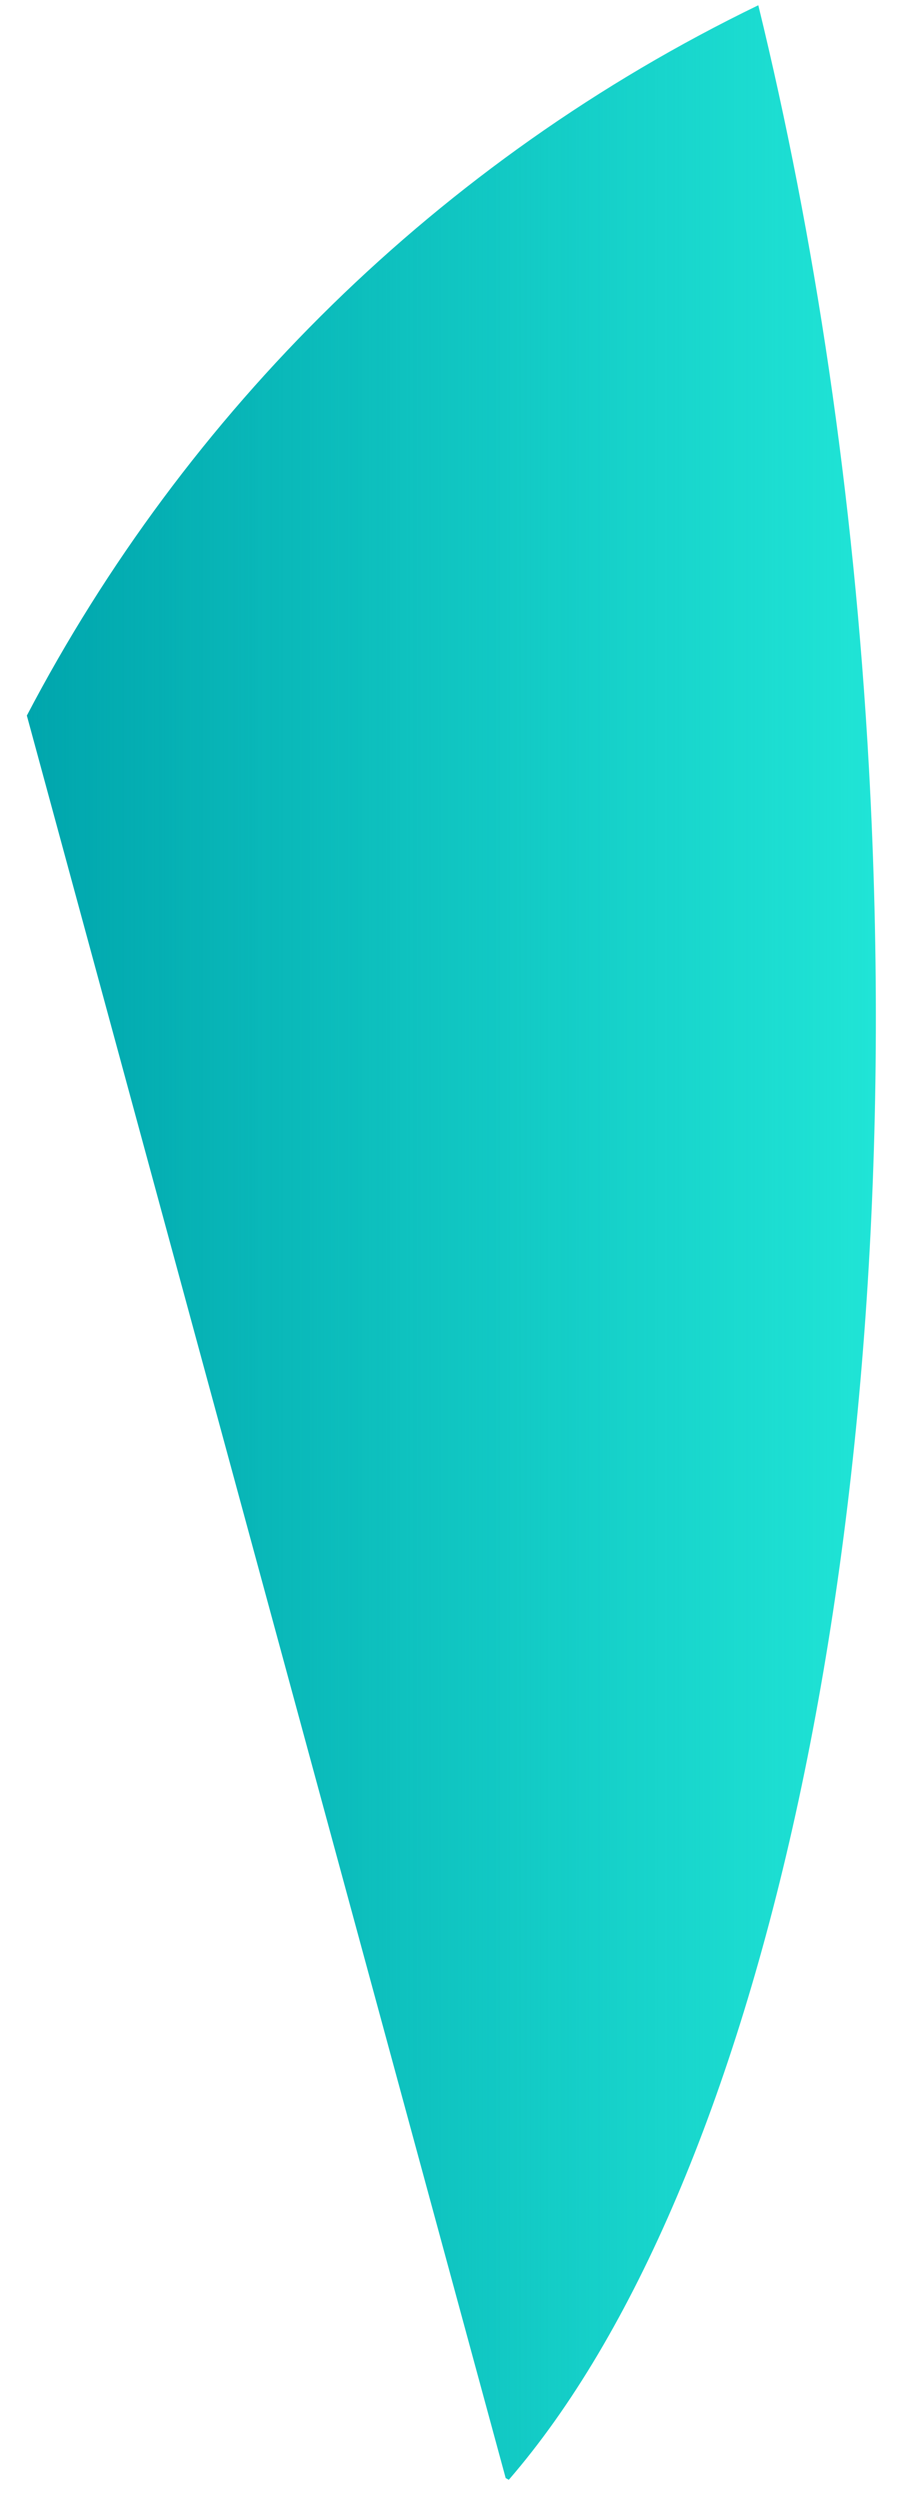 <svg 
 xmlns="http://www.w3.org/2000/svg"
 xmlns:xlink="http://www.w3.org/1999/xlink"
 width="21px" height="58px">
<defs>
<linearGradient id="PSgrad_0" x1="0%" x2="100%" y1="0%" y2="0%">
  <stop offset="0%" stop-color="rgb(0,166,173)" stop-opacity="1" />
  <stop offset="0%" stop-color="rgb(0,166,173)" stop-opacity="1" />
  <stop offset="100%" stop-color="rgb(0,166,173)" stop-opacity="0" />
</linearGradient>

</defs>
<path fill-rule="evenodd"  fill="rgb(33, 231, 216)"
 d="M17.596,0.122 C18.903,5.479 19.813,11.456 20.163,17.814 C21.134,35.454 17.626,50.807 11.806,57.533 C11.783,57.519 11.757,57.507 11.734,57.492 L0.624,16.602 C4.302,9.575 10.171,3.721 17.596,0.122 Z"/>
<path fill="url(#PSgrad_0)"
 d="M17.596,0.122 C18.903,5.479 19.813,11.456 20.163,17.814 C21.134,35.454 17.626,50.807 11.806,57.533 C11.783,57.519 11.757,57.507 11.734,57.492 L0.624,16.602 C4.302,9.575 10.171,3.721 17.596,0.122 Z"/>
</svg>